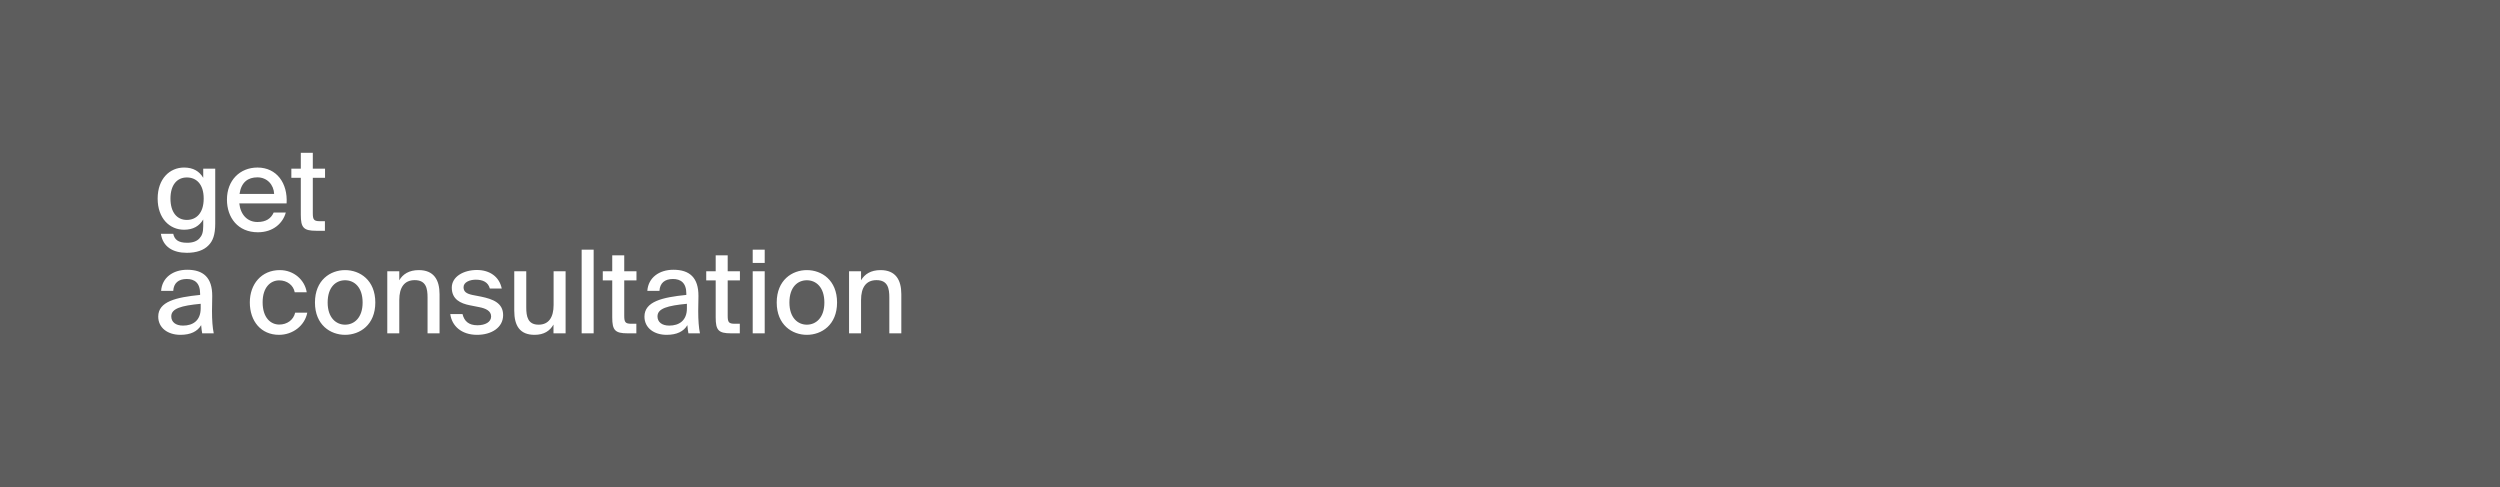 <?xml version="1.0" encoding="UTF-8"?> <svg xmlns="http://www.w3.org/2000/svg" width="195" height="38" viewBox="0 0 195 38" fill="none"><rect width="195" height="38" fill="#5D5D5D"></rect><path d="M15.852 13.869V13.158H16.788V17.433C16.788 18.324 16.599 18.801 16.266 19.134C15.897 19.521 15.321 19.719 14.574 19.719C13.485 19.719 12.702 19.251 12.549 18.234H13.512C13.611 18.675 13.881 18.936 14.592 18.936C15.033 18.936 15.357 18.819 15.564 18.585C15.753 18.378 15.852 18.135 15.852 17.631V17.118C15.555 17.622 15.078 17.919 14.358 17.919C13.233 17.919 12.297 17.037 12.297 15.489C12.297 13.95 13.233 13.068 14.358 13.068C15.078 13.068 15.555 13.365 15.852 13.869ZM15.888 15.489C15.888 14.337 15.294 13.842 14.574 13.842C13.791 13.842 13.296 14.445 13.296 15.489C13.296 16.542 13.791 17.154 14.574 17.154C15.294 17.154 15.888 16.641 15.888 15.489ZM20.078 17.316C20.762 17.316 21.14 17.037 21.347 16.578H22.292C22.076 17.379 21.338 18.117 20.114 18.117C18.557 18.117 17.702 16.974 17.702 15.57C17.702 14.067 18.71 13.068 20.087 13.068C21.581 13.068 22.454 14.292 22.355 15.867H18.665C18.764 16.767 19.313 17.316 20.078 17.316ZM20.078 13.833C19.349 13.833 18.818 14.202 18.683 15.129H21.383C21.356 14.418 20.843 13.833 20.078 13.833ZM23.463 13.158V11.916H24.399V13.158H25.353V13.869H24.399V16.632C24.399 17.127 24.48 17.253 24.948 17.253H25.344V18H24.66C23.679 18 23.463 17.757 23.463 16.758V13.869H22.725V13.158H23.463ZM15.654 24.047V23.696C14.151 23.84 13.359 24.056 13.359 24.677C13.359 25.118 13.701 25.397 14.277 25.397C15.042 25.397 15.654 25.01 15.654 24.047ZM14.07 26.117C13.089 26.117 12.342 25.577 12.342 24.695C12.342 23.516 13.737 23.192 15.609 23.003V22.904C15.609 22.049 15.159 21.761 14.565 21.761C13.917 21.761 13.548 22.085 13.512 22.688H12.567C12.639 21.653 13.494 21.041 14.601 21.041C15.852 21.041 16.563 21.644 16.554 23.093C16.554 23.21 16.536 24.047 16.536 24.254C16.536 24.983 16.581 25.568 16.671 26H15.771C15.735 25.811 15.717 25.676 15.69 25.361C15.402 25.856 14.862 26.117 14.07 26.117ZM21.826 21.068C22.933 21.068 23.779 21.851 23.924 22.796H22.988C22.889 22.247 22.393 21.869 21.782 21.869C21.107 21.869 20.485 22.4 20.485 23.579C20.485 24.776 21.107 25.316 21.782 25.316C22.384 25.316 22.889 24.965 23.023 24.389H23.968C23.77 25.406 22.834 26.117 21.764 26.117C20.36 26.117 19.486 25.055 19.486 23.588C19.486 22.157 20.395 21.068 21.826 21.068ZM25.557 23.597C25.557 24.785 26.214 25.325 26.916 25.325C27.636 25.325 28.284 24.776 28.284 23.597C28.284 22.4 27.636 21.86 26.916 21.86C26.214 21.86 25.557 22.373 25.557 23.597ZM26.916 21.068C28.068 21.068 29.274 21.842 29.274 23.597C29.274 25.343 28.068 26.117 26.916 26.117C25.773 26.117 24.567 25.343 24.567 23.597C24.567 21.842 25.773 21.068 26.916 21.068ZM31.144 21.158V21.86C31.423 21.383 31.909 21.068 32.665 21.068C33.835 21.068 34.285 21.824 34.285 22.949V26H33.349V23.201C33.349 22.508 33.241 21.851 32.35 21.851C31.531 21.851 31.144 22.427 31.144 23.399V26H30.208V21.158H31.144ZM39.136 22.508H38.209C38.074 22.004 37.66 21.815 37.111 21.815C36.652 21.815 36.157 22.004 36.157 22.4C36.157 22.76 36.391 22.904 36.832 23.003L37.525 23.138C38.434 23.327 39.244 23.624 39.244 24.578C39.244 25.559 38.326 26.117 37.21 26.117C35.977 26.117 35.239 25.406 35.122 24.497H36.076C36.211 25.046 36.553 25.37 37.237 25.37C37.849 25.37 38.308 25.118 38.308 24.686C38.308 24.245 37.885 24.056 37.381 23.957L36.652 23.813C35.923 23.669 35.239 23.354 35.239 22.436C35.239 21.581 36.148 21.059 37.201 21.059C38.182 21.059 38.947 21.572 39.136 22.508ZM43.172 26V25.316C42.893 25.811 42.425 26.117 41.696 26.117C40.553 26.117 40.112 25.415 40.112 24.236V21.158H41.048V23.984C41.048 24.677 41.165 25.325 42.011 25.325C42.803 25.325 43.181 24.749 43.181 23.786V21.158H44.117V26H43.172ZM46.305 19.475V26H45.369V19.475H46.305ZM47.755 21.158V19.916H48.691V21.158H49.645V21.869H48.691V24.632C48.691 25.127 48.773 25.253 49.24 25.253H49.636V26H48.953C47.971 26 47.755 25.757 47.755 24.758V21.869H47.017V21.158H47.755ZM53.579 24.047V23.696C52.076 23.84 51.284 24.056 51.284 24.677C51.284 25.118 51.626 25.397 52.202 25.397C52.967 25.397 53.579 25.01 53.579 24.047ZM51.995 26.117C51.014 26.117 50.267 25.577 50.267 24.695C50.267 23.516 51.662 23.192 53.534 23.003V22.904C53.534 22.049 53.084 21.761 52.49 21.761C51.842 21.761 51.473 22.085 51.437 22.688H50.492C50.564 21.653 51.419 21.041 52.526 21.041C53.777 21.041 54.488 21.644 54.479 23.093C54.479 23.21 54.461 24.047 54.461 24.254C54.461 24.983 54.506 25.568 54.596 26H53.696C53.66 25.811 53.642 25.676 53.615 25.361C53.327 25.856 52.787 26.117 51.995 26.117ZM55.824 21.158V19.916H56.76V21.158H57.714V21.869H56.76V24.632C56.76 25.127 56.841 25.253 57.309 25.253H57.705V26H57.021C56.04 26 55.824 25.757 55.824 24.758V21.869H55.086V21.158H55.824ZM58.711 21.158H59.647V26H58.711V21.158ZM58.711 19.475H59.647V20.51H58.711V19.475ZM61.574 23.597C61.574 24.785 62.231 25.325 62.933 25.325C63.653 25.325 64.301 24.776 64.301 23.597C64.301 22.4 63.653 21.86 62.933 21.86C62.231 21.86 61.574 22.373 61.574 23.597ZM62.933 21.068C64.085 21.068 65.291 21.842 65.291 23.597C65.291 25.343 64.085 26.117 62.933 26.117C61.79 26.117 60.584 25.343 60.584 23.597C60.584 21.842 61.79 21.068 62.933 21.068ZM67.162 21.158V21.86C67.441 21.383 67.927 21.068 68.683 21.068C69.853 21.068 70.303 21.824 70.303 22.949V26H69.367V23.201C69.367 22.508 69.259 21.851 68.368 21.851C67.549 21.851 67.162 22.427 67.162 23.399V26H66.226V21.158H67.162Z" fill="white"></path></svg> 